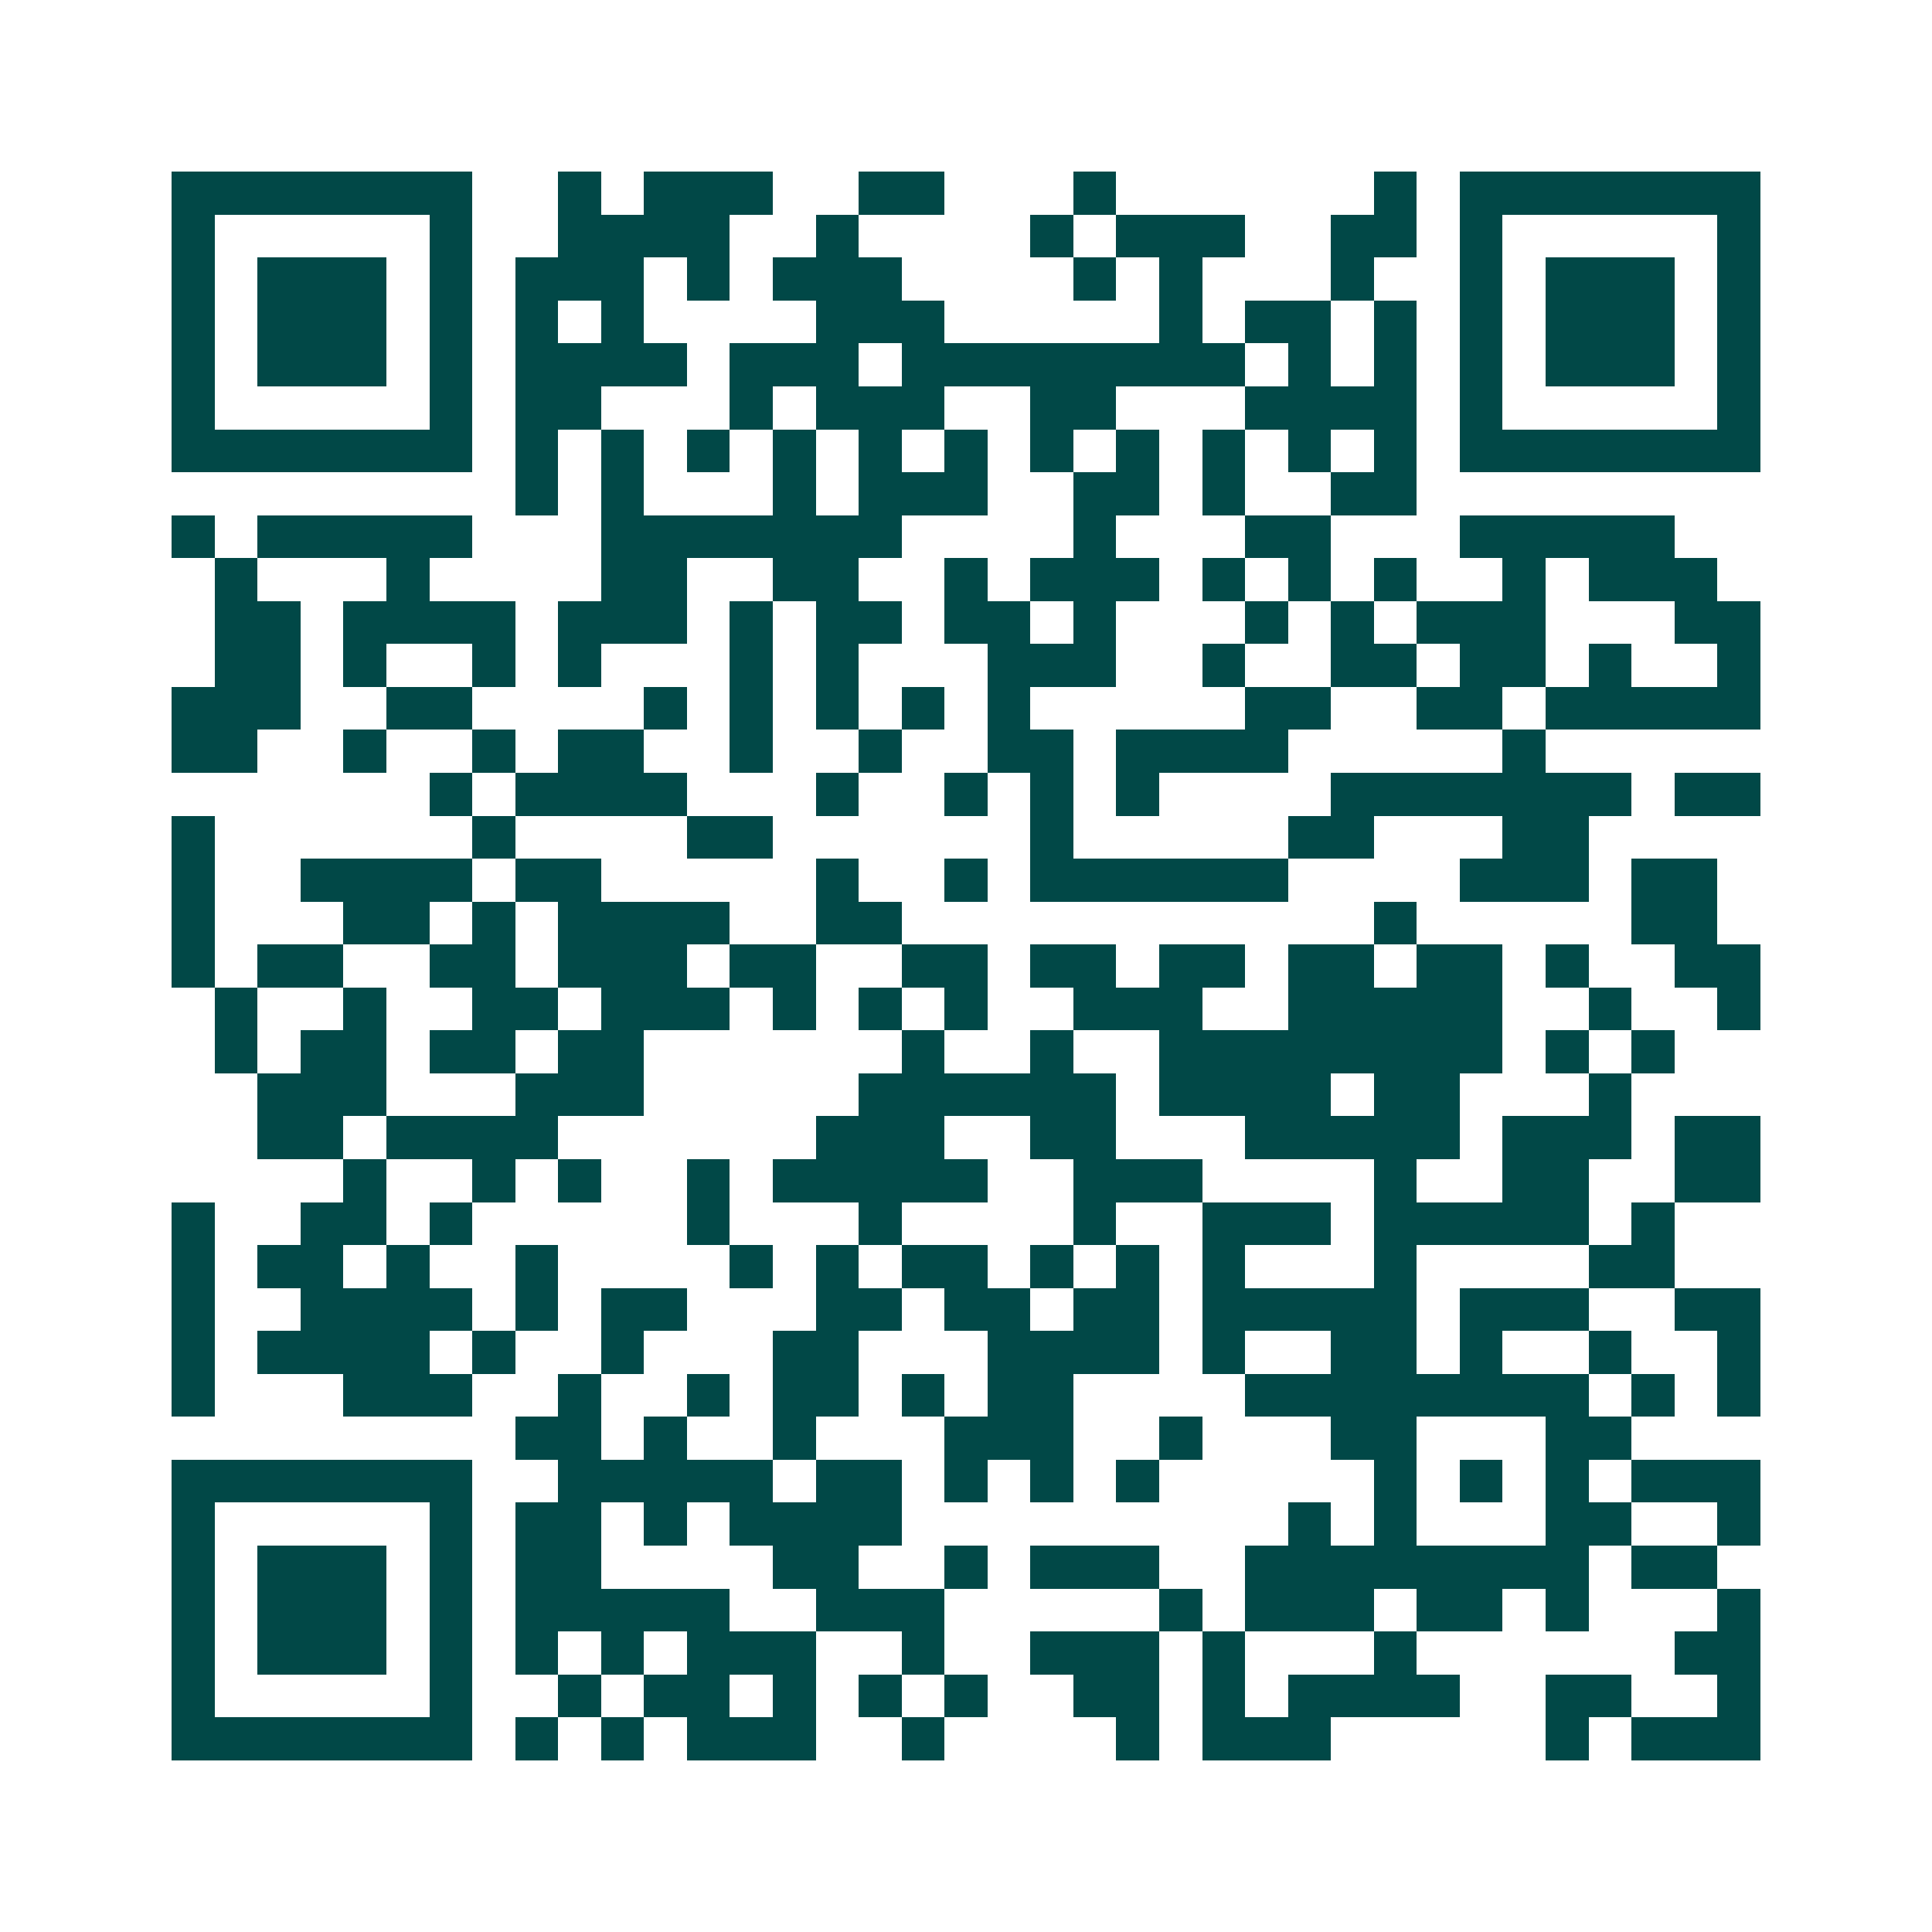 <svg xmlns="http://www.w3.org/2000/svg" width="200" height="200" viewBox="0 0 45 45" shape-rendering="crispEdges"><path fill="#ffffff" d="M0 0h45v45H0z"/><path stroke="#014847" d="M4 4.5h7m2 0h1m1 0h3m2 0h2m3 0h1m6 0h1m1 0h7M4 5.5h1m5 0h1m2 0h4m2 0h1m4 0h1m1 0h3m2 0h2m1 0h1m5 0h1M4 6.5h1m1 0h3m1 0h1m1 0h3m1 0h1m1 0h3m4 0h1m1 0h1m3 0h1m2 0h1m1 0h3m1 0h1M4 7.5h1m1 0h3m1 0h1m1 0h1m1 0h1m4 0h3m5 0h1m1 0h2m1 0h1m1 0h1m1 0h3m1 0h1M4 8.5h1m1 0h3m1 0h1m1 0h4m1 0h3m1 0h8m1 0h1m1 0h1m1 0h1m1 0h3m1 0h1M4 9.5h1m5 0h1m1 0h2m3 0h1m1 0h3m2 0h2m3 0h4m1 0h1m5 0h1M4 10.5h7m1 0h1m1 0h1m1 0h1m1 0h1m1 0h1m1 0h1m1 0h1m1 0h1m1 0h1m1 0h1m1 0h1m1 0h7M12 11.5h1m1 0h1m3 0h1m1 0h3m2 0h2m1 0h1m2 0h2M4 12.5h1m1 0h5m3 0h7m4 0h1m3 0h2m3 0h5M5 13.5h1m3 0h1m4 0h2m2 0h2m2 0h1m1 0h3m1 0h1m1 0h1m1 0h1m2 0h1m1 0h3M5 14.5h2m1 0h4m1 0h3m1 0h1m1 0h2m1 0h2m1 0h1m3 0h1m1 0h1m1 0h3m3 0h2M5 15.5h2m1 0h1m2 0h1m1 0h1m3 0h1m1 0h1m3 0h3m2 0h1m2 0h2m1 0h2m1 0h1m2 0h1M4 16.5h3m2 0h2m4 0h1m1 0h1m1 0h1m1 0h1m1 0h1m5 0h2m2 0h2m1 0h5M4 17.5h2m2 0h1m2 0h1m1 0h2m2 0h1m2 0h1m2 0h2m1 0h4m5 0h1M10 18.5h1m1 0h4m3 0h1m2 0h1m1 0h1m1 0h1m4 0h7m1 0h2M4 19.5h1m6 0h1m4 0h2m6 0h1m5 0h2m3 0h2M4 20.5h1m2 0h4m1 0h2m5 0h1m2 0h1m1 0h6m4 0h3m1 0h2M4 21.5h1m3 0h2m1 0h1m1 0h4m2 0h2m11 0h1m5 0h2M4 22.5h1m1 0h2m2 0h2m1 0h3m1 0h2m2 0h2m1 0h2m1 0h2m1 0h2m1 0h2m1 0h1m2 0h2M5 23.5h1m2 0h1m2 0h2m1 0h3m1 0h1m1 0h1m1 0h1m2 0h3m2 0h5m2 0h1m2 0h1M5 24.5h1m1 0h2m1 0h2m1 0h2m6 0h1m2 0h1m2 0h8m1 0h1m1 0h1M6 25.5h3m3 0h3m5 0h6m1 0h4m1 0h2m3 0h1M6 26.5h2m1 0h4m6 0h3m2 0h2m3 0h5m1 0h3m1 0h2M8 27.5h1m2 0h1m1 0h1m2 0h1m1 0h5m2 0h3m4 0h1m2 0h2m2 0h2M4 28.5h1m2 0h2m1 0h1m5 0h1m3 0h1m4 0h1m2 0h3m1 0h5m1 0h1M4 29.5h1m1 0h2m1 0h1m2 0h1m4 0h1m1 0h1m1 0h2m1 0h1m1 0h1m1 0h1m3 0h1m4 0h2M4 30.5h1m2 0h4m1 0h1m1 0h2m3 0h2m1 0h2m1 0h2m1 0h5m1 0h3m2 0h2M4 31.5h1m1 0h4m1 0h1m2 0h1m3 0h2m3 0h4m1 0h1m2 0h2m1 0h1m2 0h1m2 0h1M4 32.5h1m3 0h3m2 0h1m2 0h1m1 0h2m1 0h1m1 0h2m4 0h8m1 0h1m1 0h1M12 33.5h2m1 0h1m2 0h1m3 0h3m2 0h1m3 0h2m3 0h2M4 34.5h7m2 0h5m1 0h2m1 0h1m1 0h1m1 0h1m5 0h1m1 0h1m1 0h1m1 0h3M4 35.5h1m5 0h1m1 0h2m1 0h1m1 0h4m9 0h1m1 0h1m3 0h2m2 0h1M4 36.5h1m1 0h3m1 0h1m1 0h2m4 0h2m2 0h1m1 0h3m2 0h8m1 0h2M4 37.5h1m1 0h3m1 0h1m1 0h5m2 0h3m5 0h1m1 0h3m1 0h2m1 0h1m3 0h1M4 38.5h1m1 0h3m1 0h1m1 0h1m1 0h1m1 0h3m2 0h1m2 0h3m1 0h1m3 0h1m6 0h2M4 39.5h1m5 0h1m2 0h1m1 0h2m1 0h1m1 0h1m1 0h1m2 0h2m1 0h1m1 0h4m2 0h2m2 0h1M4 40.5h7m1 0h1m1 0h1m1 0h3m2 0h1m4 0h1m1 0h3m5 0h1m1 0h3"/></svg>
